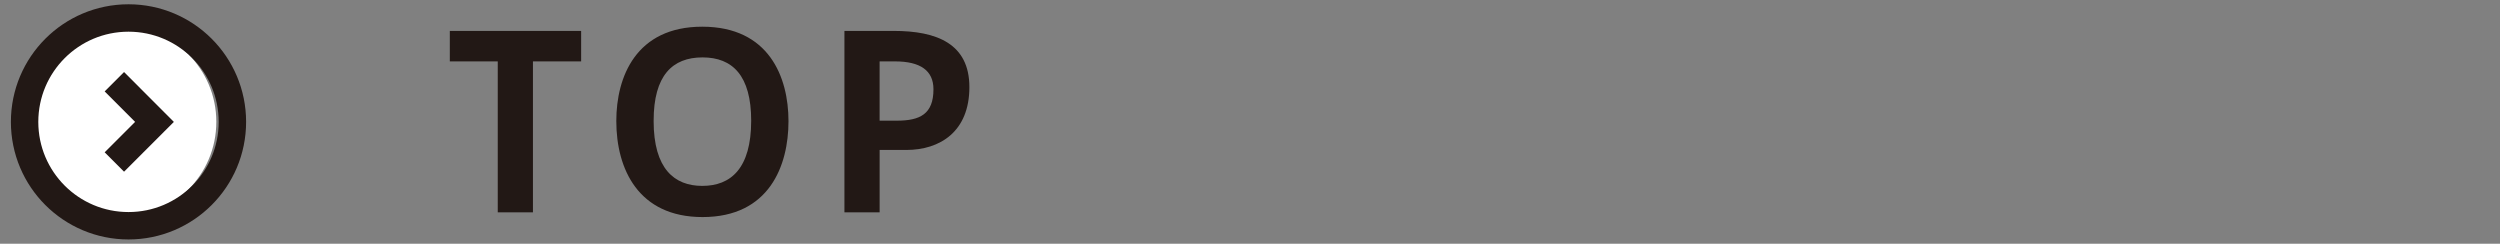 <svg xmlns="http://www.w3.org/2000/svg" width="326.72" height="31.852" viewBox="0 0 326.72 31.852"><rect x="0" y="0" width="326.72" height="31.852" fill="#808080" stroke="none"/><path fill="none" d="M0 0h326.72v31.852H0z"/><g fill="#221815"><path d="M65.05 27.75V8.022h-6.265v-3.98h17.163v3.98H69.65V27.75h-4.6zM80.544 15.803c0-5.74 2.562-12.315 11.236-12.315 8.704 0 11.266 6.574 11.266 12.348 0 5.803-2.5 12.532-11.234 12.532-8.396 0-11.268-6.297-11.268-12.532v-.033zm4.877 0c0 6.268 2.718 8.49 6.36 8.49 3.733 0 6.39-2.286 6.39-8.522 0-5.895-2.44-8.27-6.358-8.27-3.95 0-6.39 2.376-6.39 8.27v.033zM110.357 27.75V4.04h6.45c5.618 0 9.88 1.667 9.88 7.347 0 5.833-3.86 8.21-8.242 8.21h-3.488v8.15h-4.6zm6.852-11.98c3.024 0 4.783-.862 4.783-4.103 0-2.438-1.697-3.644-5.03-3.644h-2.007v7.748h2.253z"/></g><path fill="#FFF" d="M28.27 15.928c0 6.917-5.61 12.527-12.527 12.527-6.923 0-12.53-5.61-12.53-12.527 0-6.92 5.607-12.53 12.53-12.53 6.916 0 12.528 5.608 12.528 12.53"/><path fill="none" stroke="#221815" stroke-width="3.582" stroke-miterlimit="10" d="M14.946 10.68l5.243 5.25-5.244 5.242"/><path fill="none" stroke="#221815" stroke-width="3.582" stroke-miterlimit="10" d="M30.372 15.93c0 7.498-6.08 13.573-13.578 13.573-7.502 0-13.58-6.075-13.58-13.573 0-7.5 6.078-13.58 13.58-13.58 7.498 0 13.578 6.08 13.578 13.58z"/></svg>